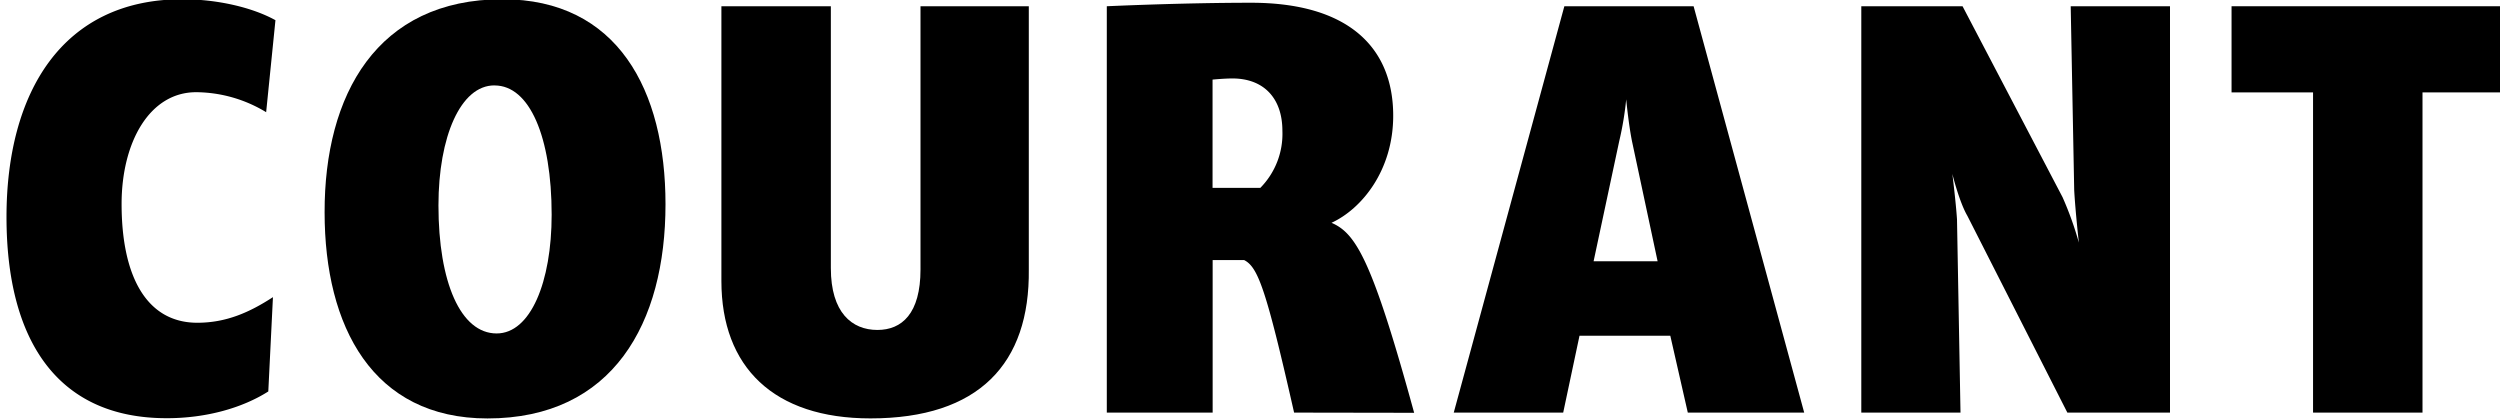 <svg id="Layer_1" data-name="Layer 1" xmlns="http://www.w3.org/2000/svg" width="500" height="84" viewBox="0 0 500 84"><path d="M53.23,22.44a27.27,27.27,0,0,0-14-4c-9.32,0-14.91,10-14.91,22.36,0,14.67,5.12,23.75,15.14,23.75,5.82,0,10.48-2.1,15.13-5.12l-.93,18.86c-5.12,3.26-12.34,5.35-20.26,5.35C11.31,83.68,1.3,67.85,1.3,43.4,1.3,18.48,12.48-.15,36.46-.15c7,0,14,1.63,18.63,4.19Z"/><path d="M98.87,17.08c-6.75,0-11.18,10.25-11.18,24,0,15.37,4.43,25.61,11.64,25.61,6.76,0,11-10.24,11-23.75,0-15.6-4.42-25.85-11.41-25.85m-1.4,66.6c-23,0-32.6-18.39-32.6-41.21C64.87,19,75.35-.15,100.5-.15c23,0,32.6,18.16,32.6,41,0,23.75-10.48,42.84-35.63,42.84"/><path d="M174.09,83.68c-19.33,0-29.81-10.24-29.81-27.48V1.25h21.89V53.64c0,8.85,4.19,12.35,9.31,12.35,4.89,0,8.62-3.26,8.62-12.11V1.25h21.66V53.88c.23,18.86-10,29.8-31.67,29.8"/><path d="M246.51,15.69c-1.63,0-4,.23-4,.23V37.58h9.55a15.39,15.39,0,0,0,4.42-11.41c0-6.53-3.73-10.48-10-10.48m12.34,66.83c-5.59-24.69-7.22-29.11-10-30.51h-6.29V82.52H221.36V1.25s14.9-.7,28.87-.7c19.33,0,28.41,8.85,28.41,22.59,0,10.94-6.28,18.63-12.34,21.42,4.89,2.1,8.15,7.45,16.53,38Z"/><path d="M338.72,1.25H312.87L290.75,82.52h21.89l3.26-15.37h18.16l3.5,15.37h23.28Zm-20,51,5.12-24a63.31,63.31,0,0,0,1.4-8.38s.46,4.89,1.16,8.38l5.12,24Z"/><path d="M413.47,82.52l-20-39.36c-1.63-2.79-3-8.38-3-8.38s.7,5.59.93,9.08l.7,38.66H372.26V1.25h20.25l20,38.19a66.15,66.15,0,0,1,3.26,9.08s-.7-6.29-.93-10.48l-.7-36.79H434V82.52Z"/><polygon points="446.31 1.25 446.31 18.48 462.61 18.48 462.61 82.52 484.5 82.52 484.5 18.48 500.8 18.48 500.8 1.25 446.31 1.25"/></svg>